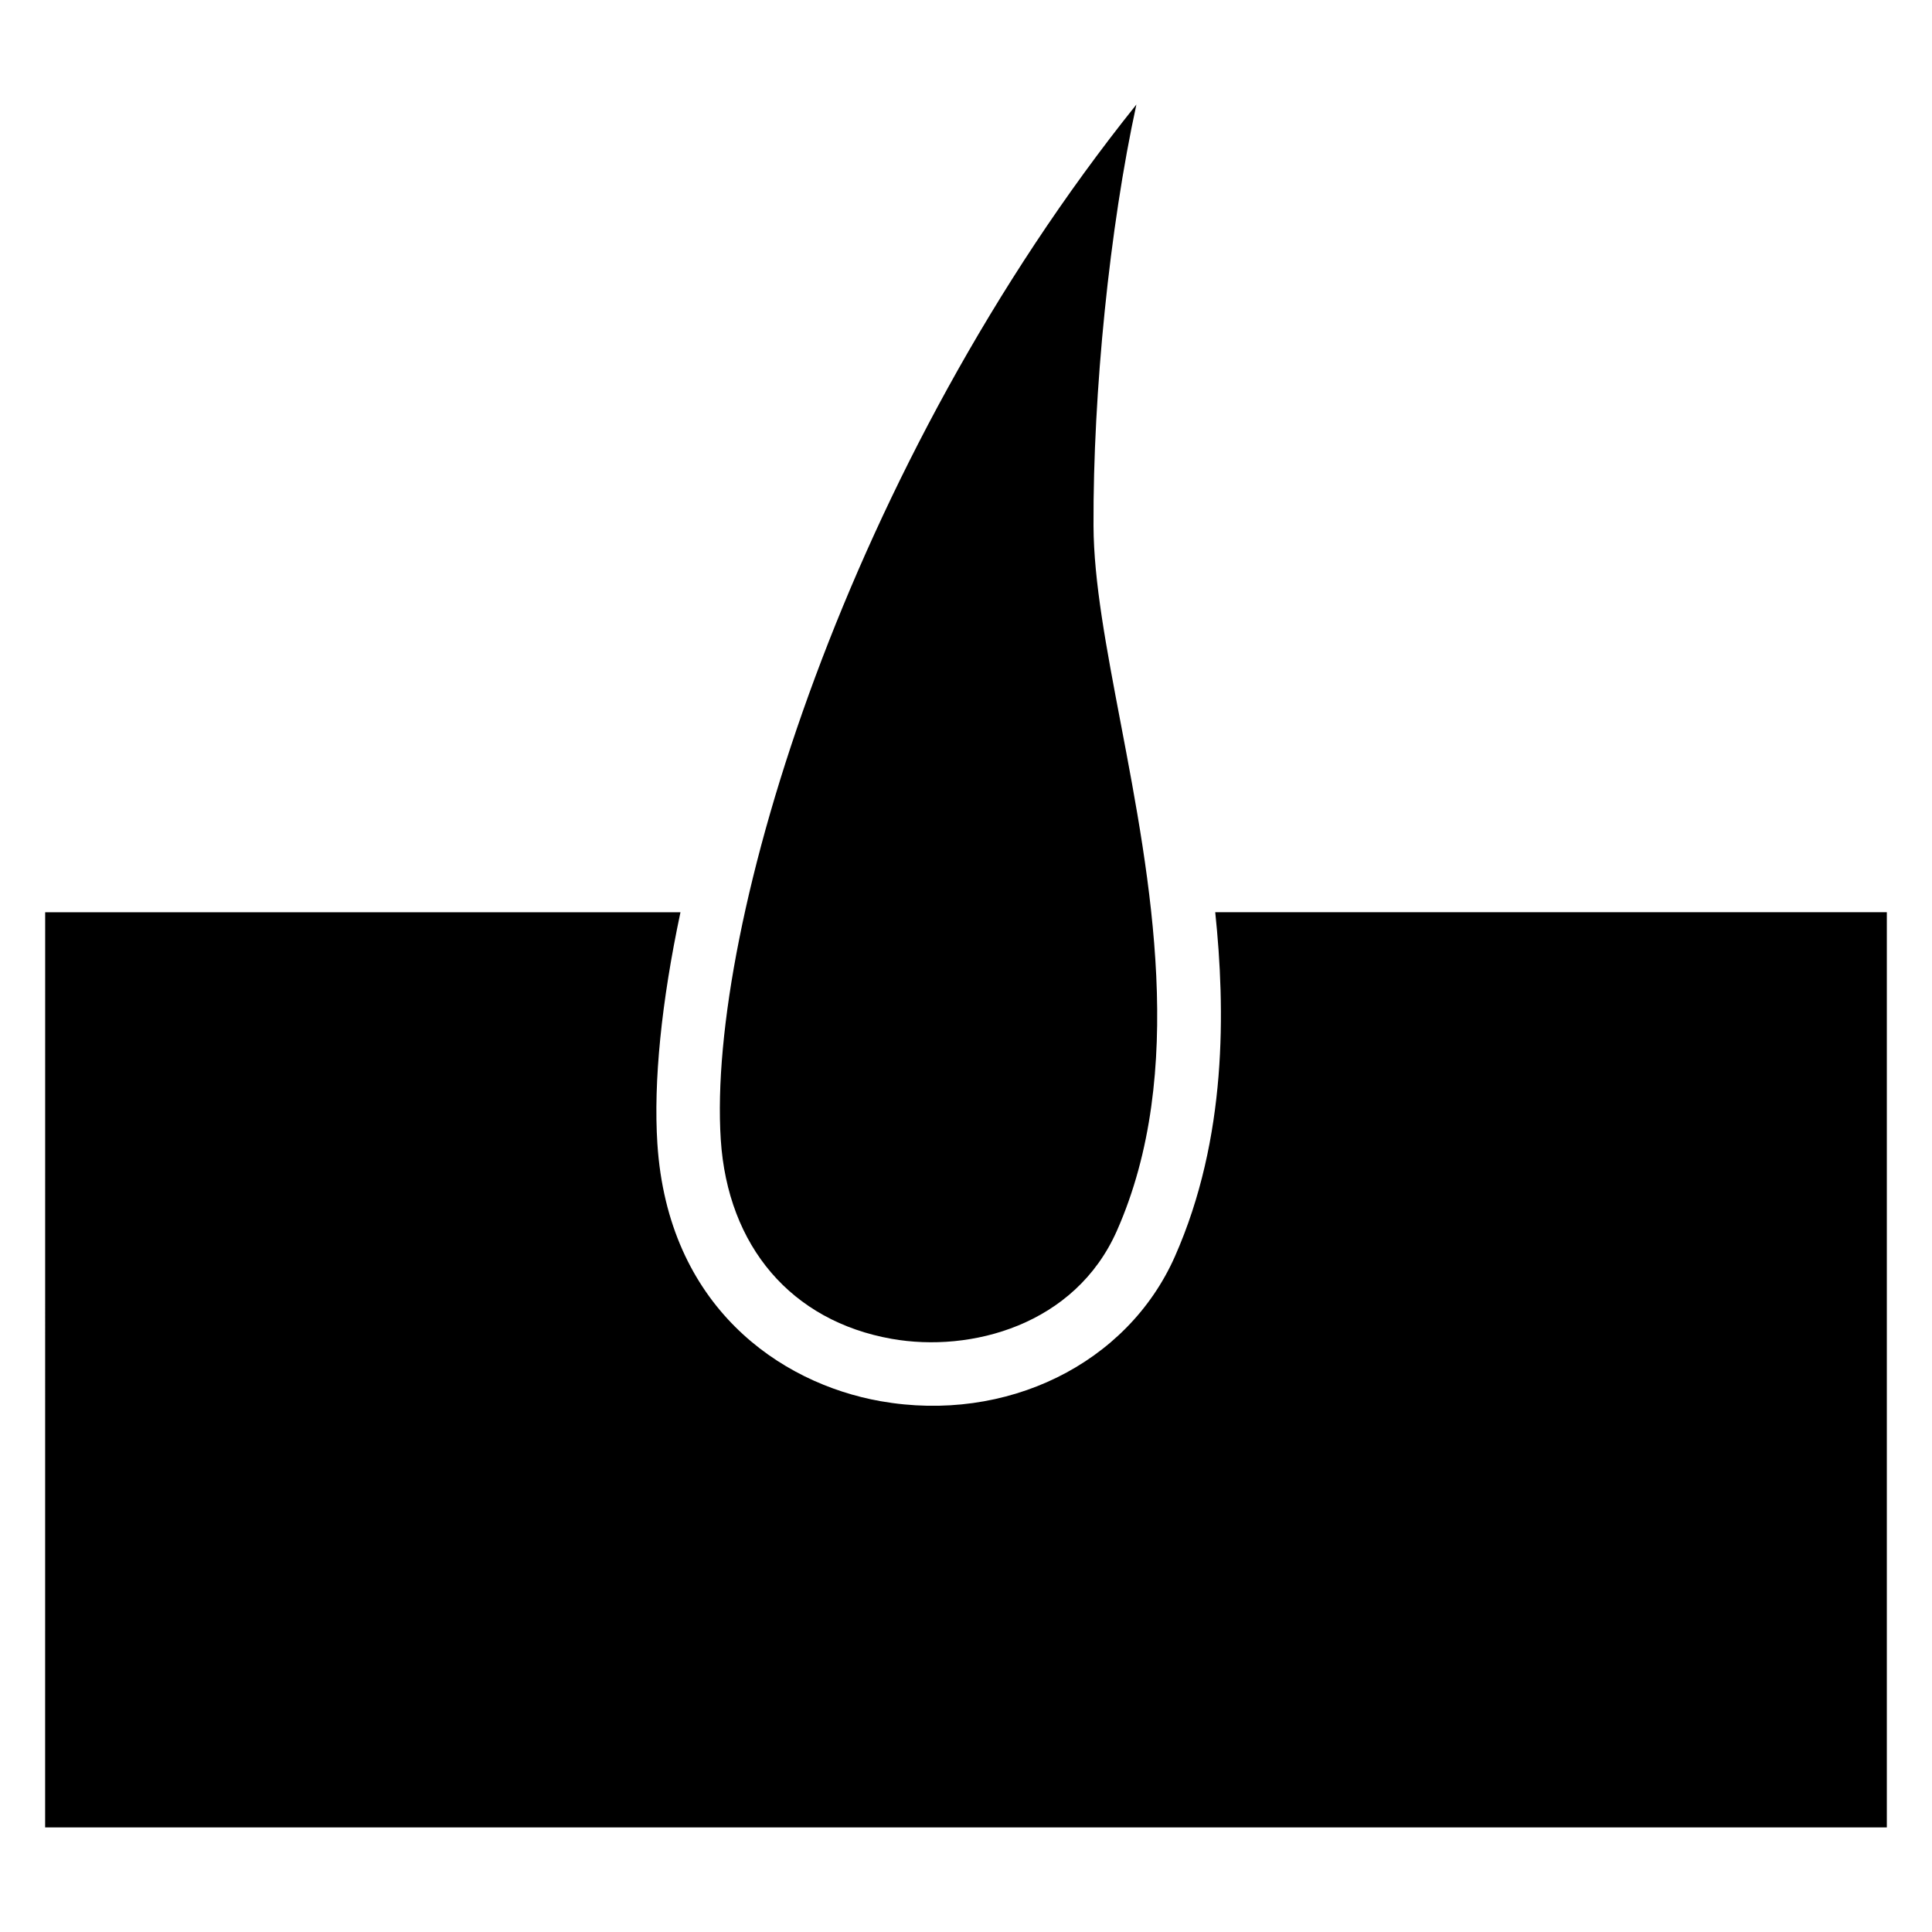 <?xml version="1.0" encoding="UTF-8"?>
<!-- Uploaded to: SVG Repo, www.svgrepo.com, Generator: SVG Repo Mixer Tools -->
<svg fill="#000000" width="800px" height="800px" version="1.1" viewBox="144 144 512 512" xmlns="http://www.w3.org/2000/svg">
 <g>
  <path d="m445.15 171.71c-76.48 95.344-113.77 217.76-110.14 274.28 1.824 28.367 18.754 48.113 45.293 52.816 20.992 3.723 48.602-3.648 59.664-28.598 18.637-42.086 8.887-93.309 1.051-134.46-3.844-20.195-7.168-37.641-7.227-52.441-0.141-35.441 4.273-79.043 11.363-111.6z"/>
  <path d="m155.96 628.29h488.07v-242.54h-177.98c2.672 25.645 3.207 59.828-10.691 91.234-12.617 28.477-44.676 44.23-78.008 38.344-26.773-4.742-56.367-25.168-59.141-68.262-1.051-16.398 1.059-37.434 6.121-61.312h-168.36z"/>
 </g>
</svg>